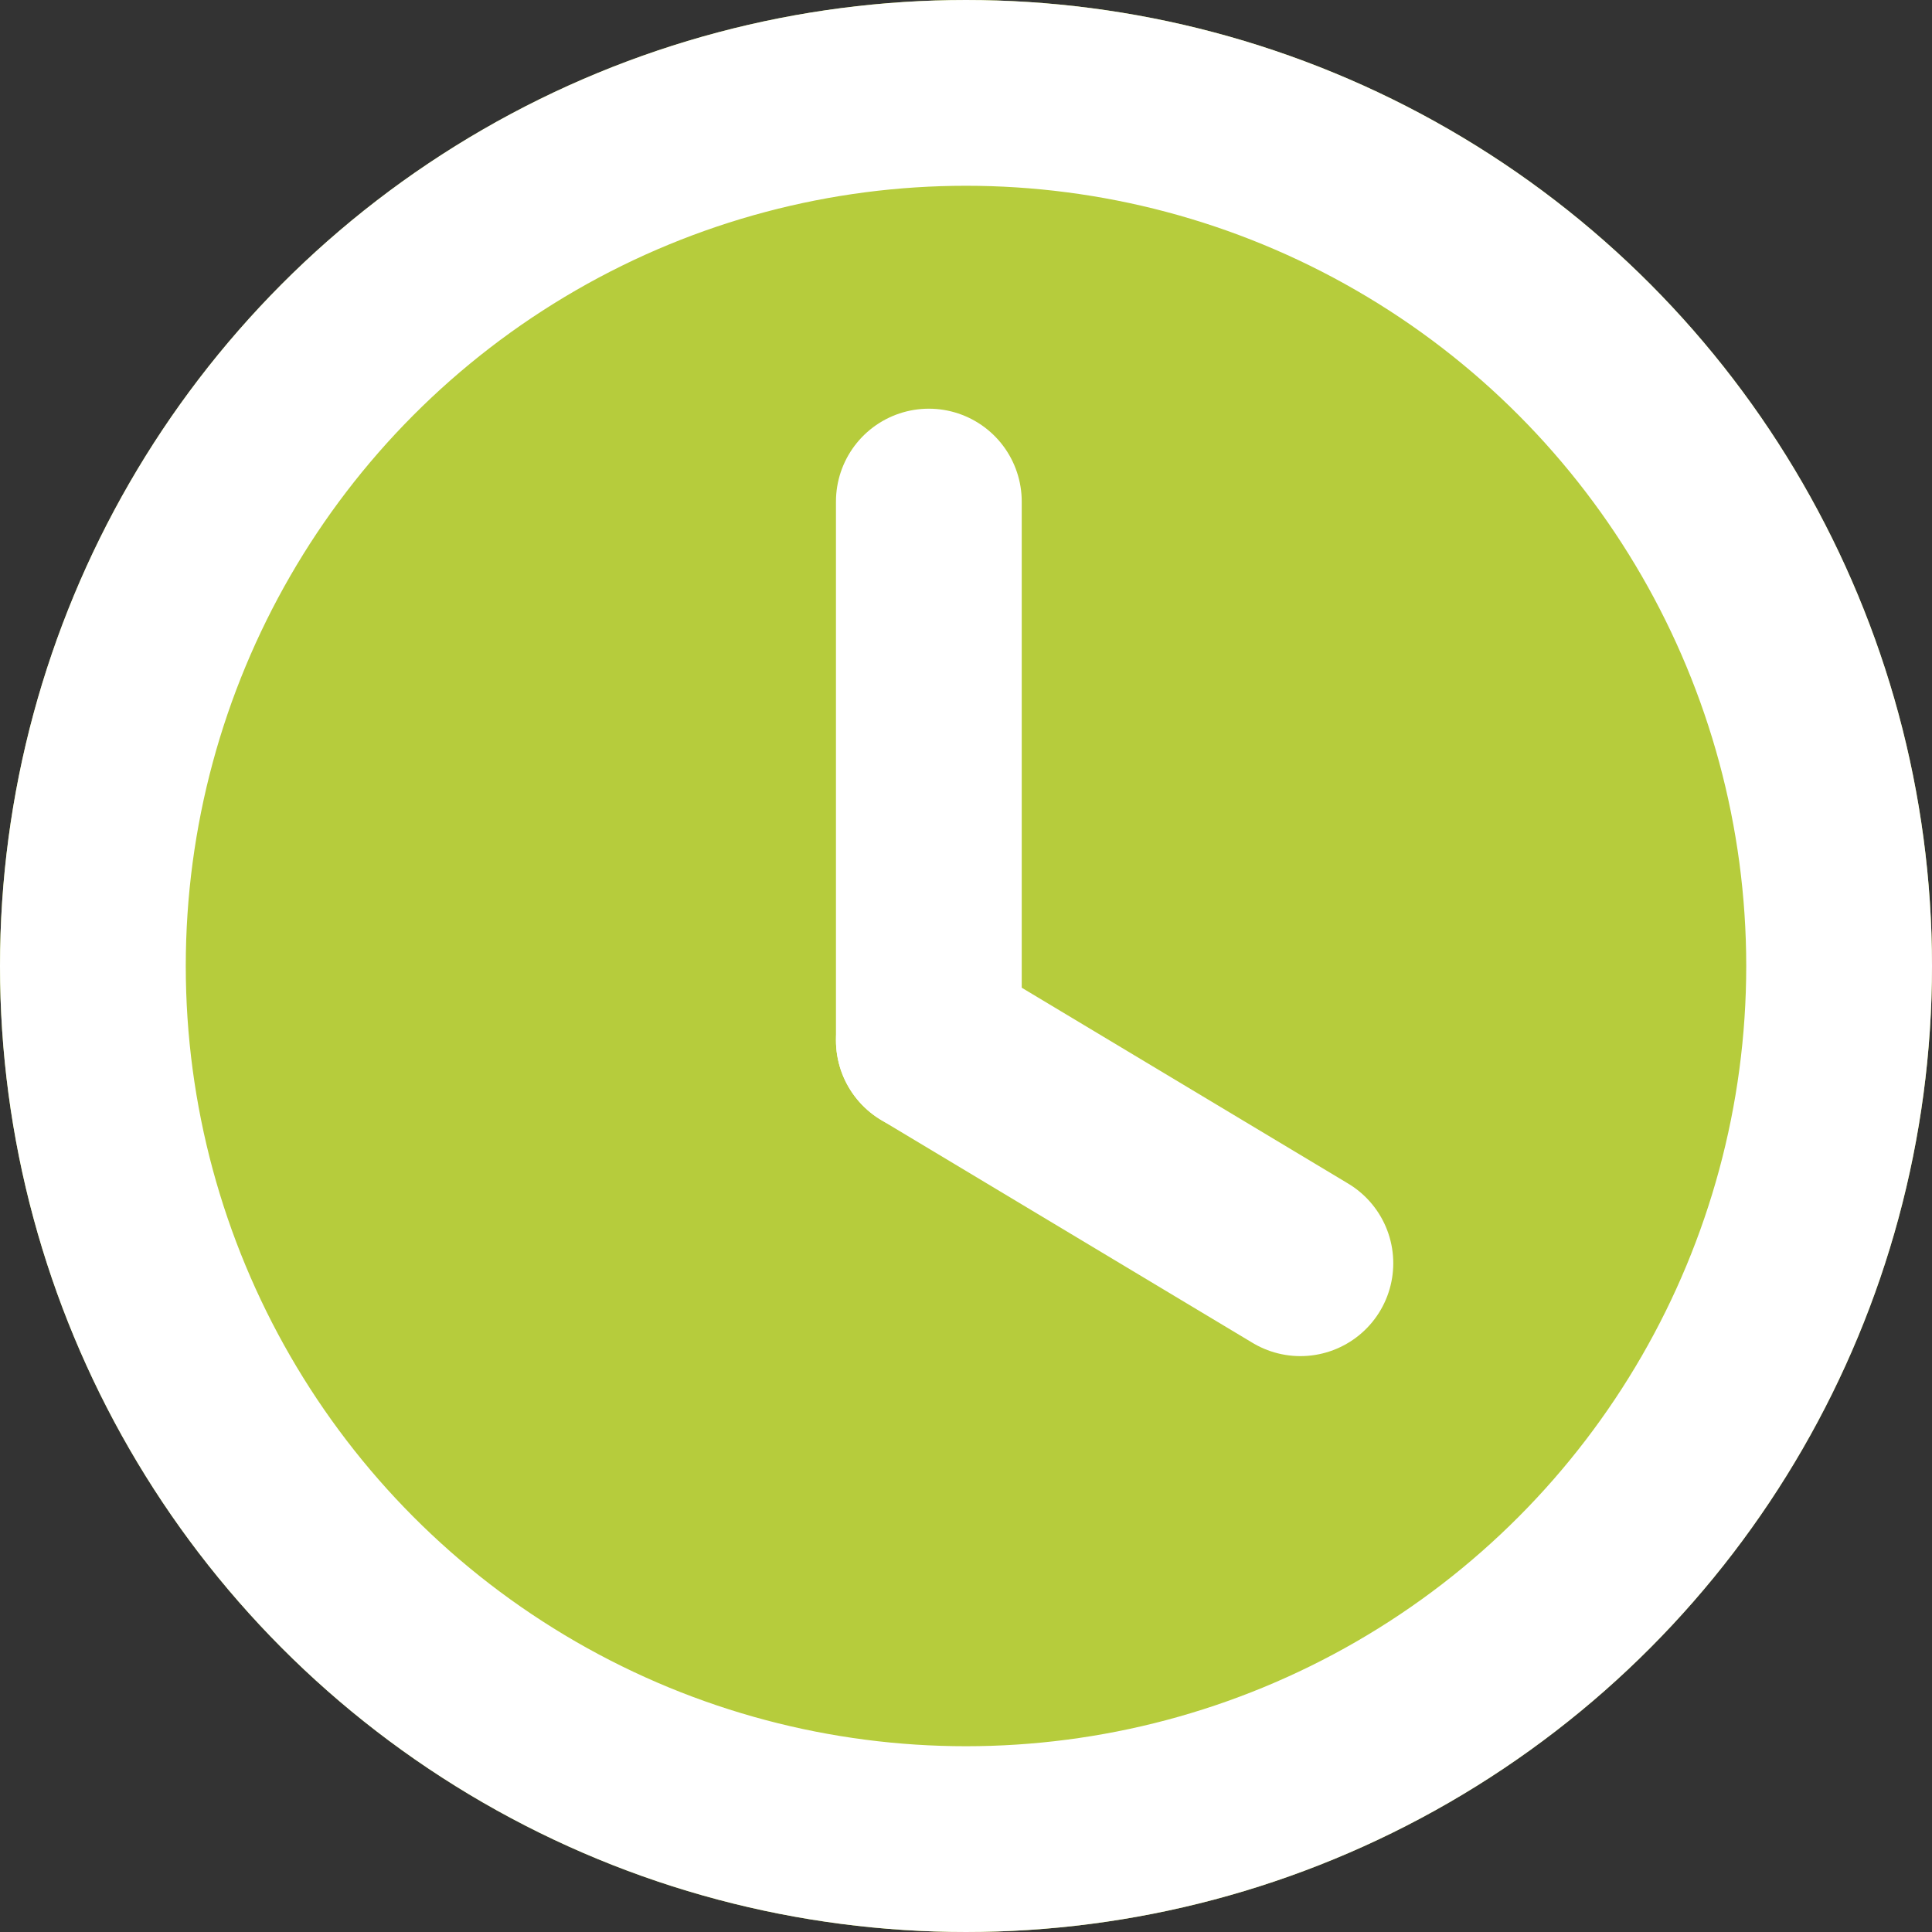 <svg xmlns="http://www.w3.org/2000/svg" width="52" height="52" viewBox="0 0 52 52">
  <rect x="0" y="0" width="52" height="52" fill="#333333" stroke="none"/>
  <g id="Gruppe_177" data-name="Gruppe 177" transform="translate(-616 -452)">
    <g id="Ellipse_3" data-name="Ellipse 3" transform="translate(616 452)" fill="#b6cc3c" stroke="#fff" stroke-width="5">
      <circle cx="26" cy="26" r="26" stroke="none"/>
      <circle cx="26" cy="26" r="23.5" fill="none"/>
    </g>
    <line id="Linie_2" data-name="Linie 2" x2="10" y2="6" transform="translate(641 480)" fill="none" stroke="#fff" stroke-linecap="round" stroke-width="5"/>
    <line id="Linie_3" data-name="Linie 3" y2="14.5" transform="translate(641 465.5)" fill="none" stroke="#fff" stroke-linecap="round" stroke-width="5"/>
  </g>
</svg>
